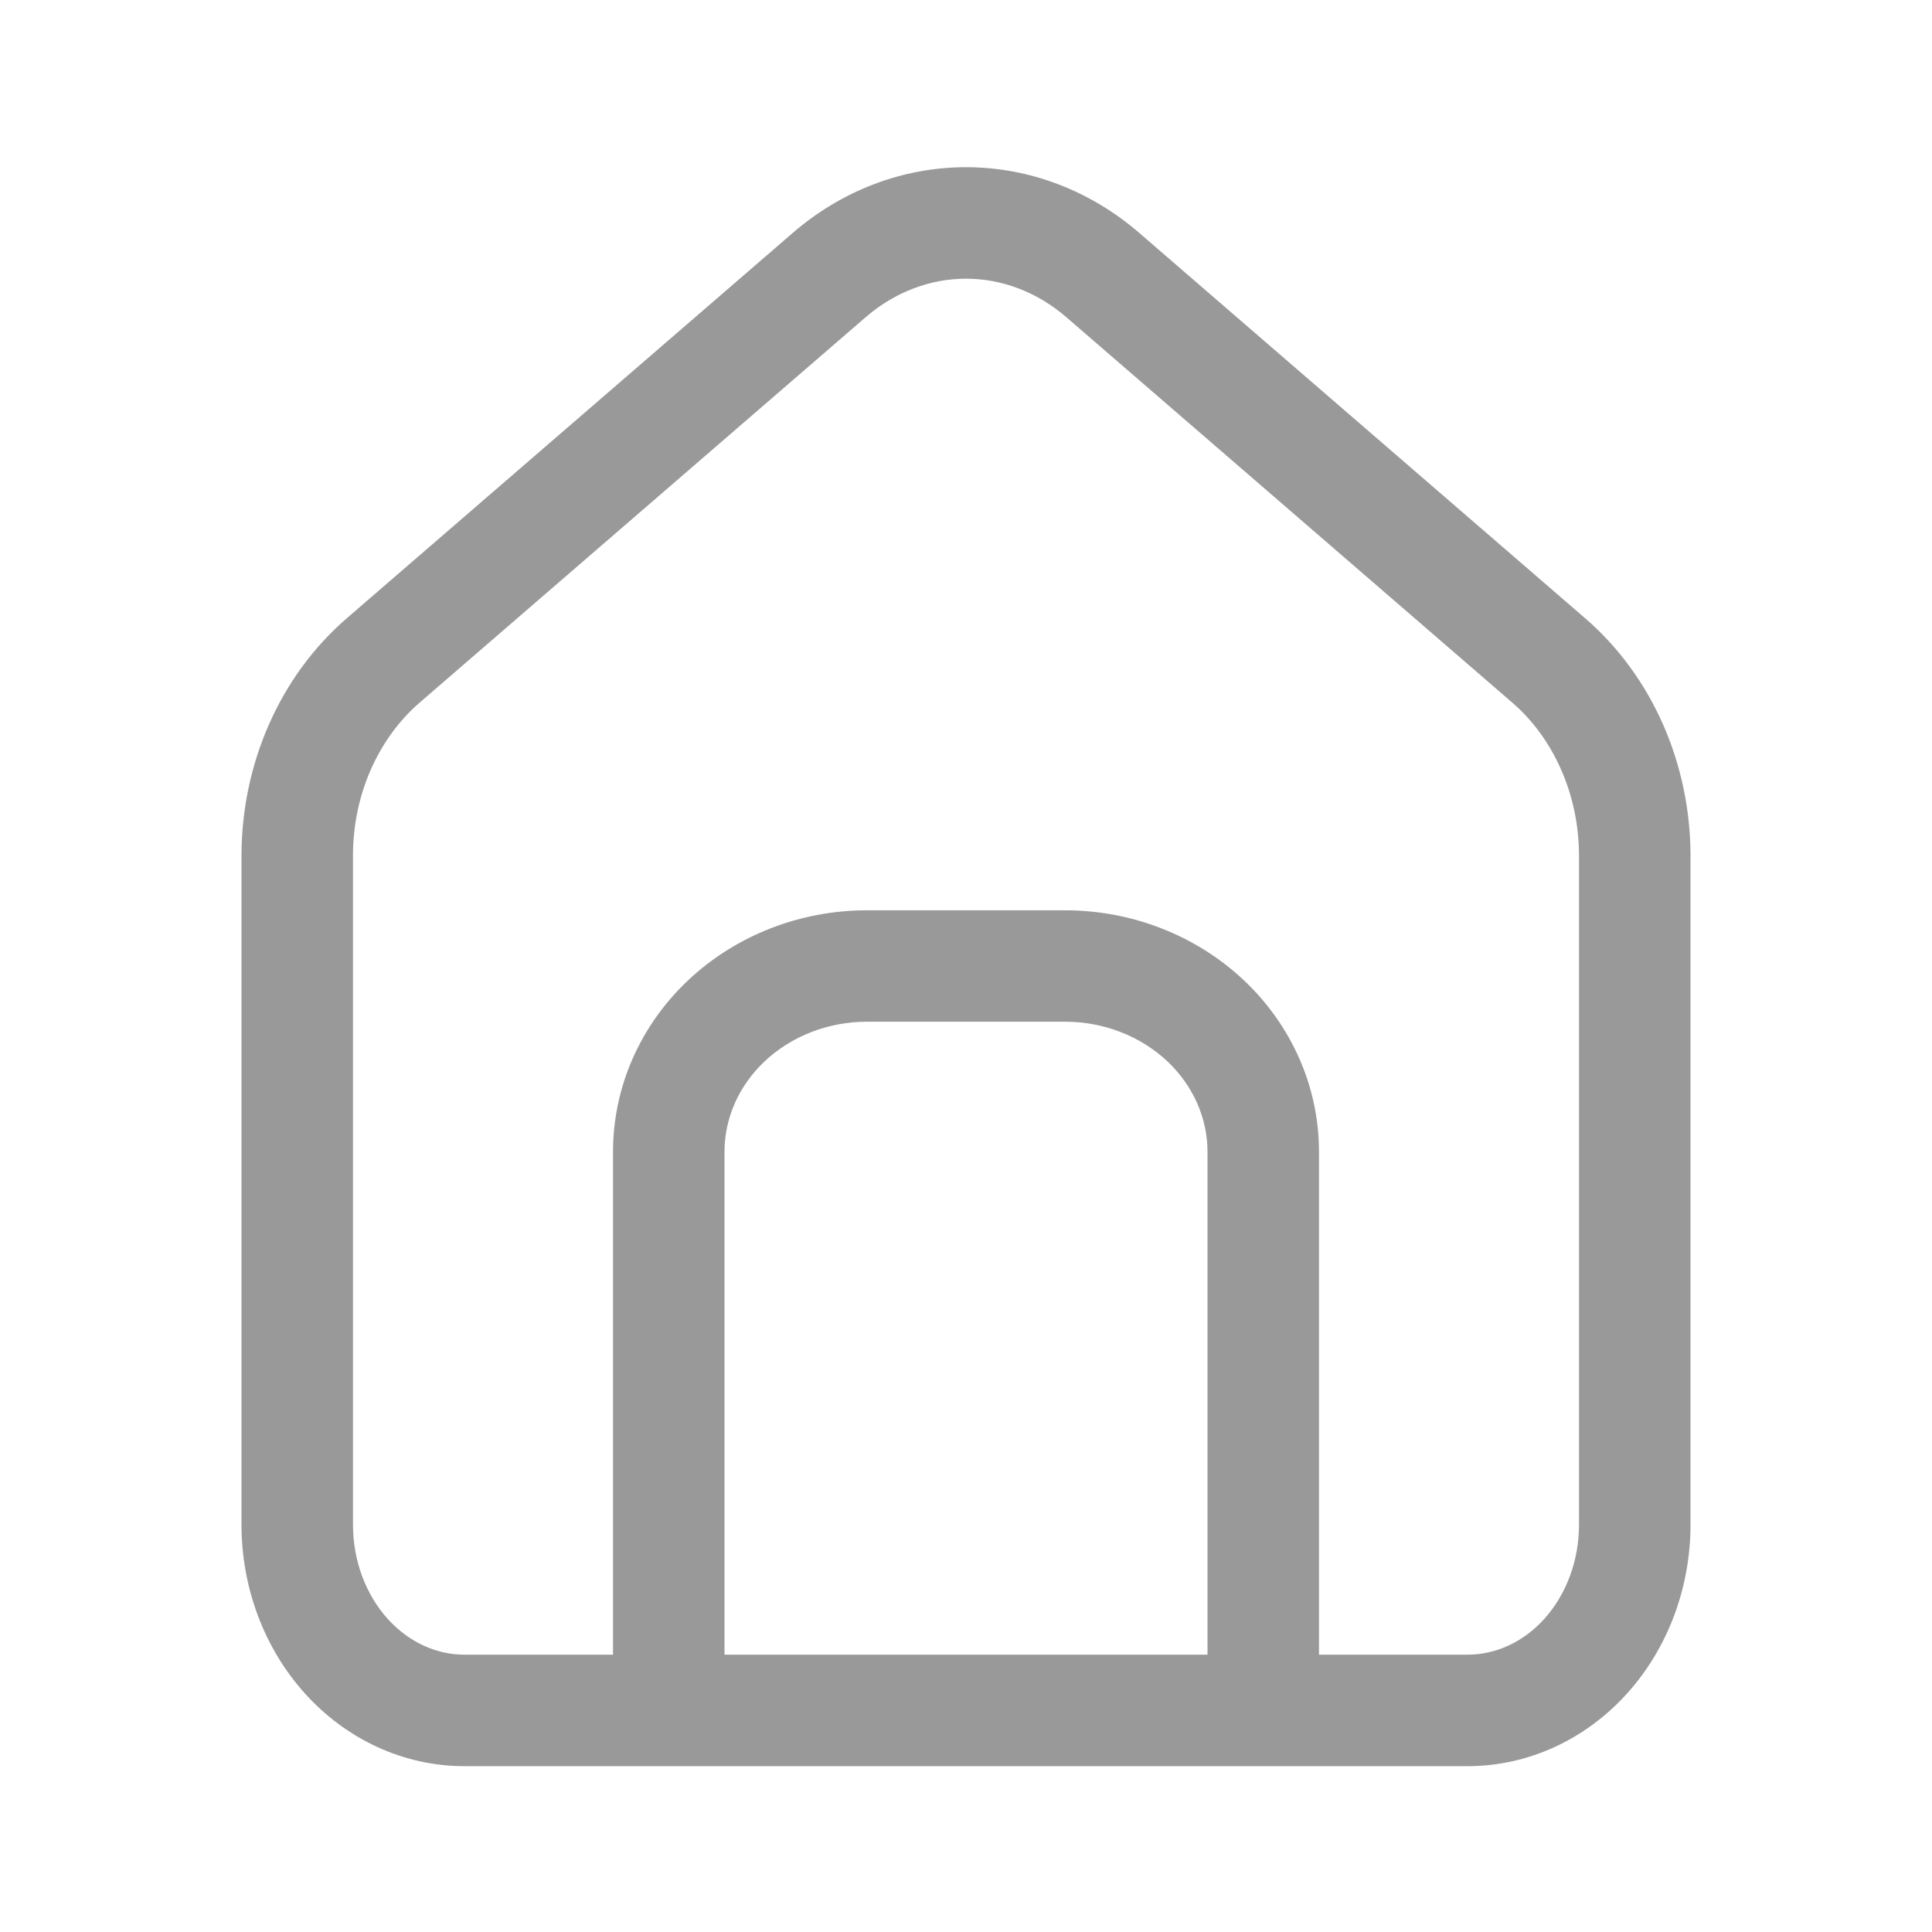 <svg width="24" height="24" viewBox="0 0 24 24" fill="none" xmlns="http://www.w3.org/2000/svg">
<path fill-rule="evenodd" clip-rule="evenodd" d="M10.769 12.692C10.286 12.692 9.831 12.873 9.502 13.181C9.175 13.488 9 13.894 9 14.308V21.231C9 21.613 8.69 21.923 8.308 21.923C7.925 21.923 7.615 21.613 7.615 21.231V14.308C7.615 13.497 7.959 12.729 8.555 12.171C9.15 11.614 9.947 11.308 10.769 11.308H13.231C14.053 11.308 14.85 11.614 15.445 12.171C16.041 12.729 16.385 13.497 16.385 14.308V21.231C16.385 21.613 16.075 21.923 15.692 21.923C15.31 21.923 15 21.613 15 21.231V14.308C15 13.894 14.825 13.488 14.498 13.181C14.169 12.873 13.714 12.692 13.231 12.692H10.769Z" fill="#999999"/>
<path fill-rule="evenodd" clip-rule="evenodd" d="M9.847 2.894C10.453 2.37 11.21 2.077 12 2.077C12.79 2.077 13.547 2.37 14.153 2.894M14.153 2.894L19.691 7.68C19.69 7.679 19.691 7.68 19.691 7.68C20.529 8.403 21 9.497 21 10.632V18.94C21 19.714 20.724 20.468 20.214 21.035C19.702 21.604 18.99 21.94 18.231 21.94H5.769C5.01 21.94 4.298 21.604 3.786 21.035C3.276 20.468 3 19.714 3 18.94L3 10.633C3 10.633 3 10.633 3 10.633C3 10.07 3.115 9.512 3.34 9.002C3.564 8.491 3.894 8.038 4.308 7.68L9.847 2.894C9.847 2.894 9.847 2.894 9.847 2.894M12 3.462C11.558 3.462 11.119 3.625 10.753 3.941L5.214 8.727C5.214 8.727 5.214 8.727 5.214 8.727C4.962 8.945 4.753 9.228 4.607 9.559C4.461 9.891 4.384 10.258 4.385 10.632L4.385 18.94C4.385 19.391 4.546 19.81 4.815 20.109C5.082 20.405 5.427 20.555 5.769 20.555H18.231C18.573 20.555 18.918 20.405 19.185 20.109C19.454 19.81 19.615 19.391 19.615 18.94V10.632C19.615 9.869 19.297 9.169 18.786 8.728L13.247 3.941C12.881 3.625 12.442 3.462 12 3.462Z" fill="#999999"/>
</svg>
